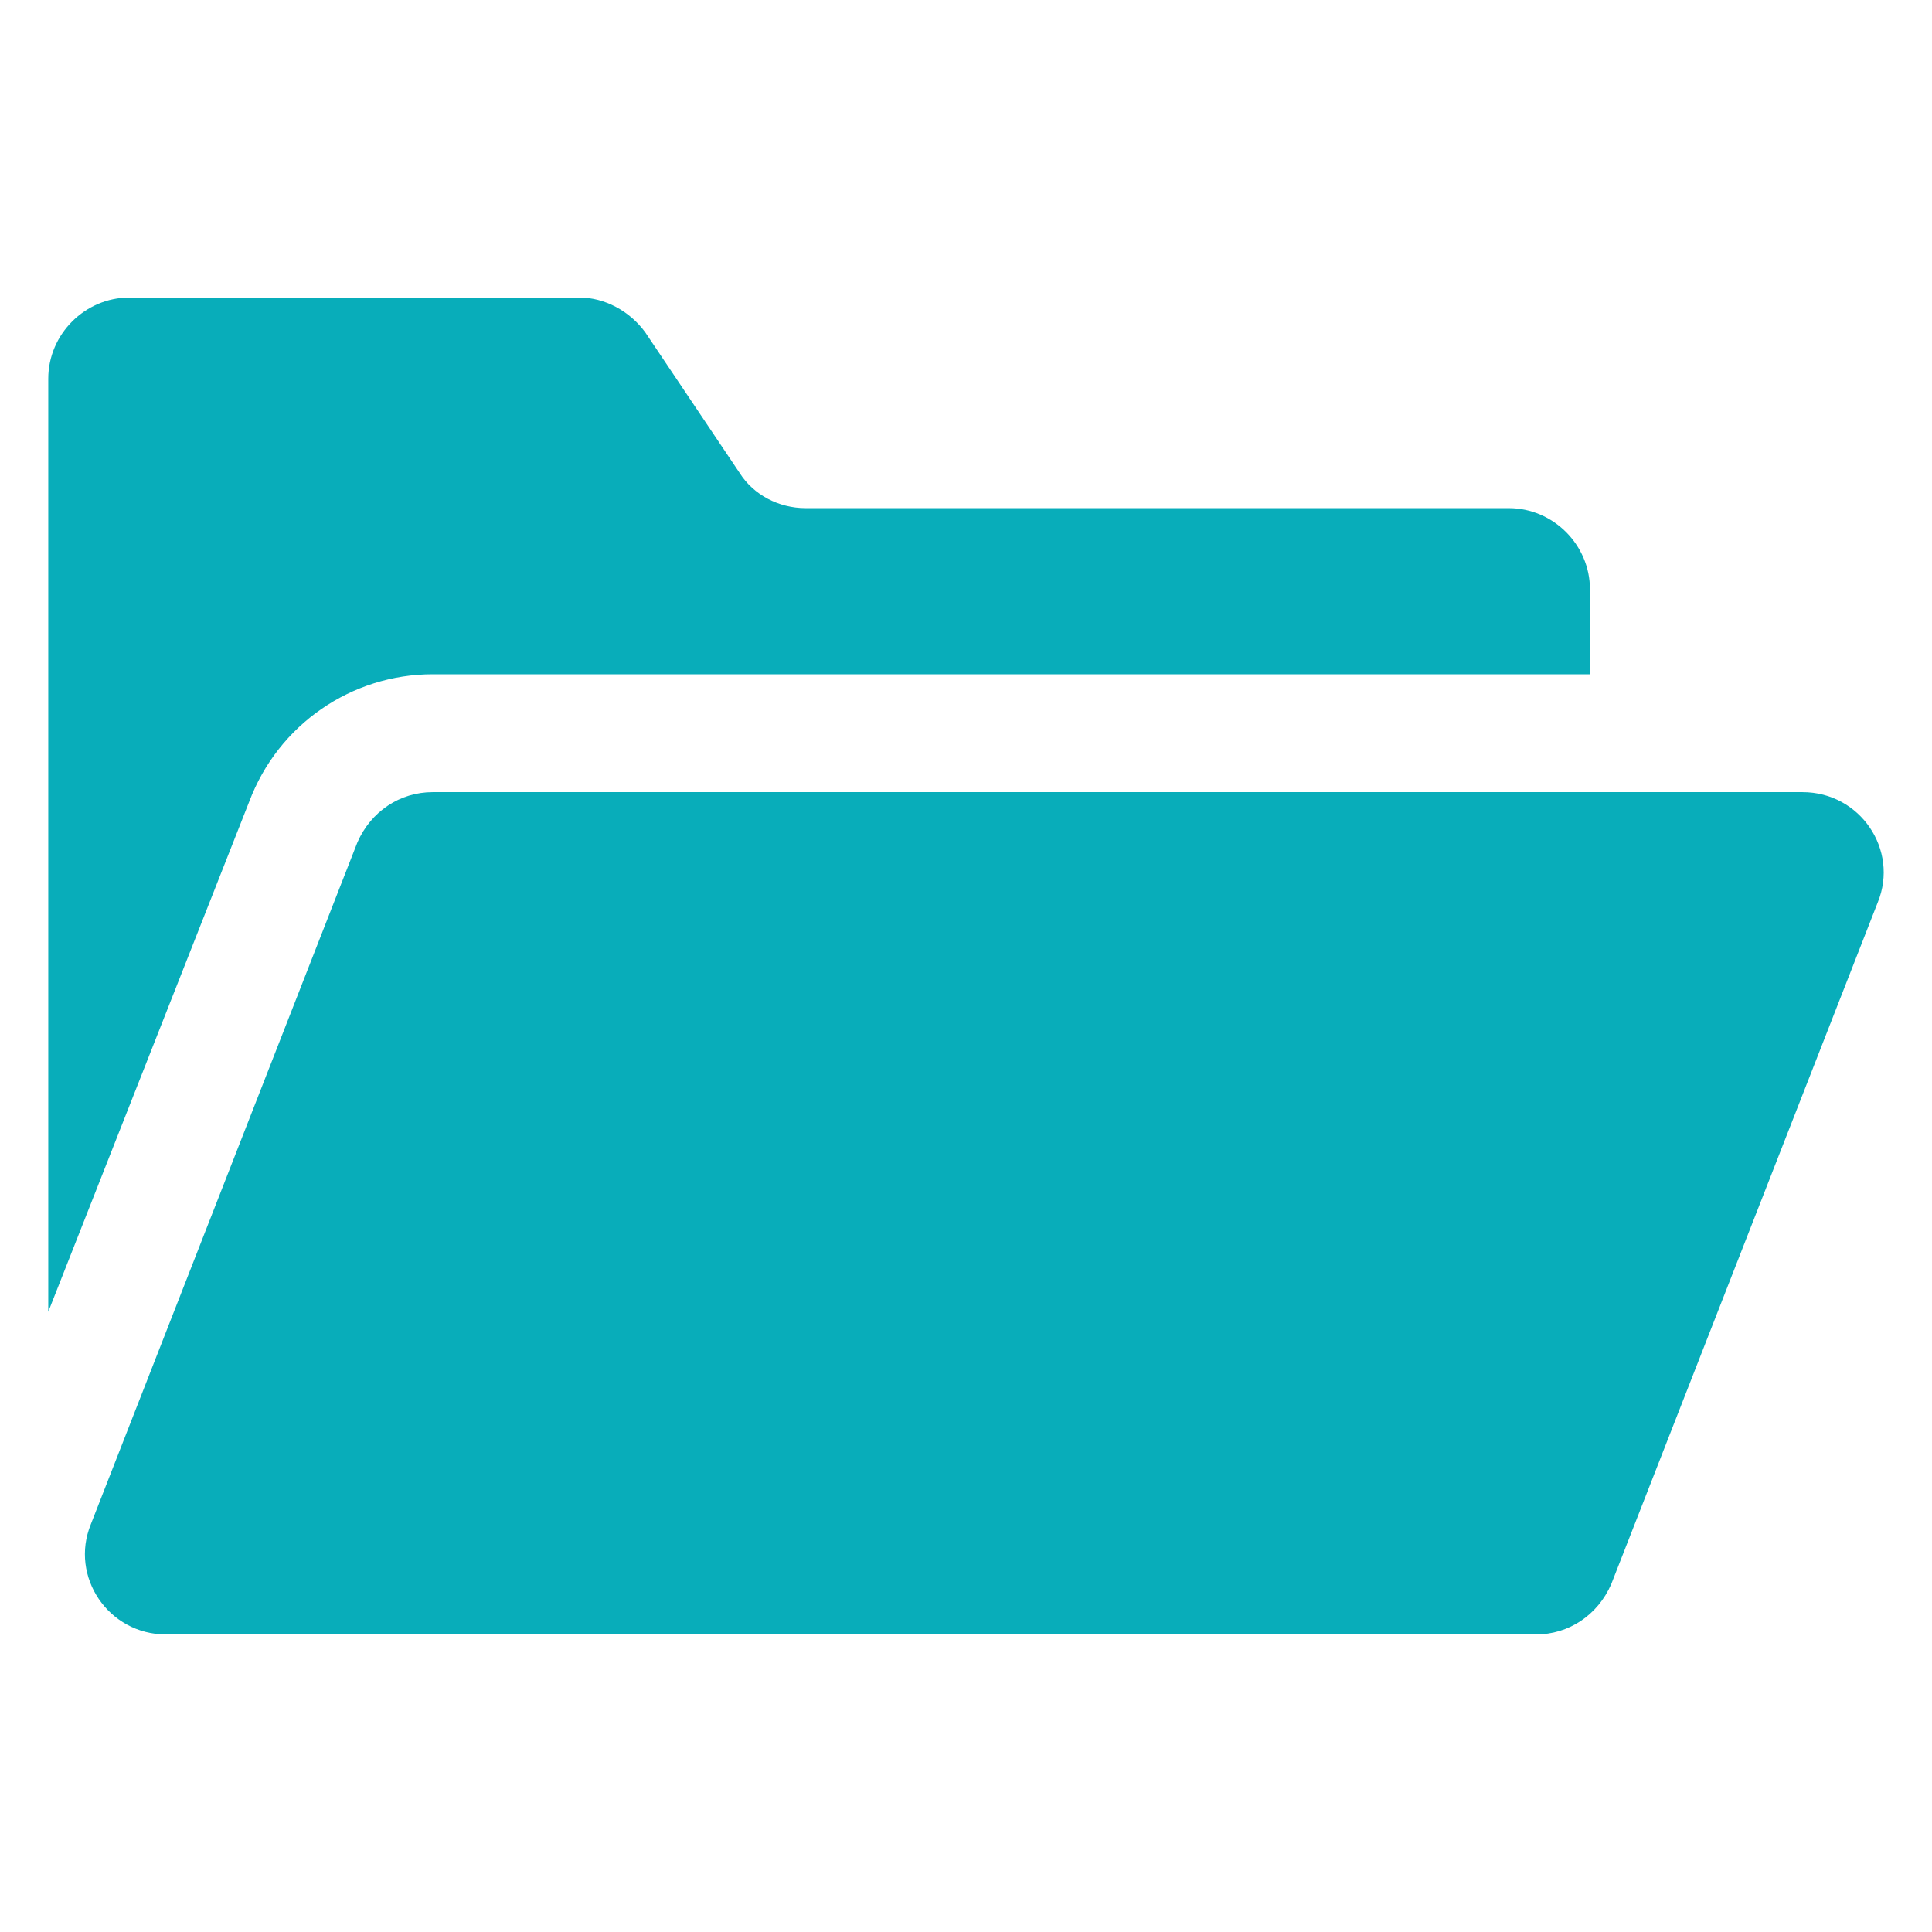<svg id="Layer_1" enable-background="new 0 0 100 100" viewBox="0 0 100 100" xmlns="http://www.w3.org/2000/svg" width="300" height="300" version="1.1" xmlns:xlink="http://www.w3.org/1999/xlink" xmlns:svgjs="http://svgjs.dev/svgjs"><g width="100%" height="100%" transform="matrix(1,0,0,1,0,0)"><g fill="#09b285"><path d="m22.399 34.901h59.896v-4.4c0-2.3-1.9-4.2-4.2-4.2h-36.398c-1.4 0-2.7-.7-3.4-1.8l-4.9-7.3c-.8-1.1-2.1-1.8-3.4-1.8h-23.299c-2.3 0-4.2 1.9-4.2 4.2v48.297l10.399-26.398c1.5-4 5.3-6.6 9.499-6.6z" fill="#08adba" fill-opacity="1" data-original-color="#09b285ff" stroke="none" stroke-opacity="1"/><path d="m93.295 41.001h-70.896c-1.7 0-3.2 1-3.9 2.6l-13.799 35.298c-1.1 2.7.9 5.7 3.9 5.7h70.896c1.7 0 3.2-1 3.9-2.6l13.799-35.298c1.1-2.7-.9-5.7-3.9-5.7z" fill="#08adba" fill-opacity="1" data-original-color="#09b285ff" stroke="none" stroke-opacity="1"/></g></g></svg>